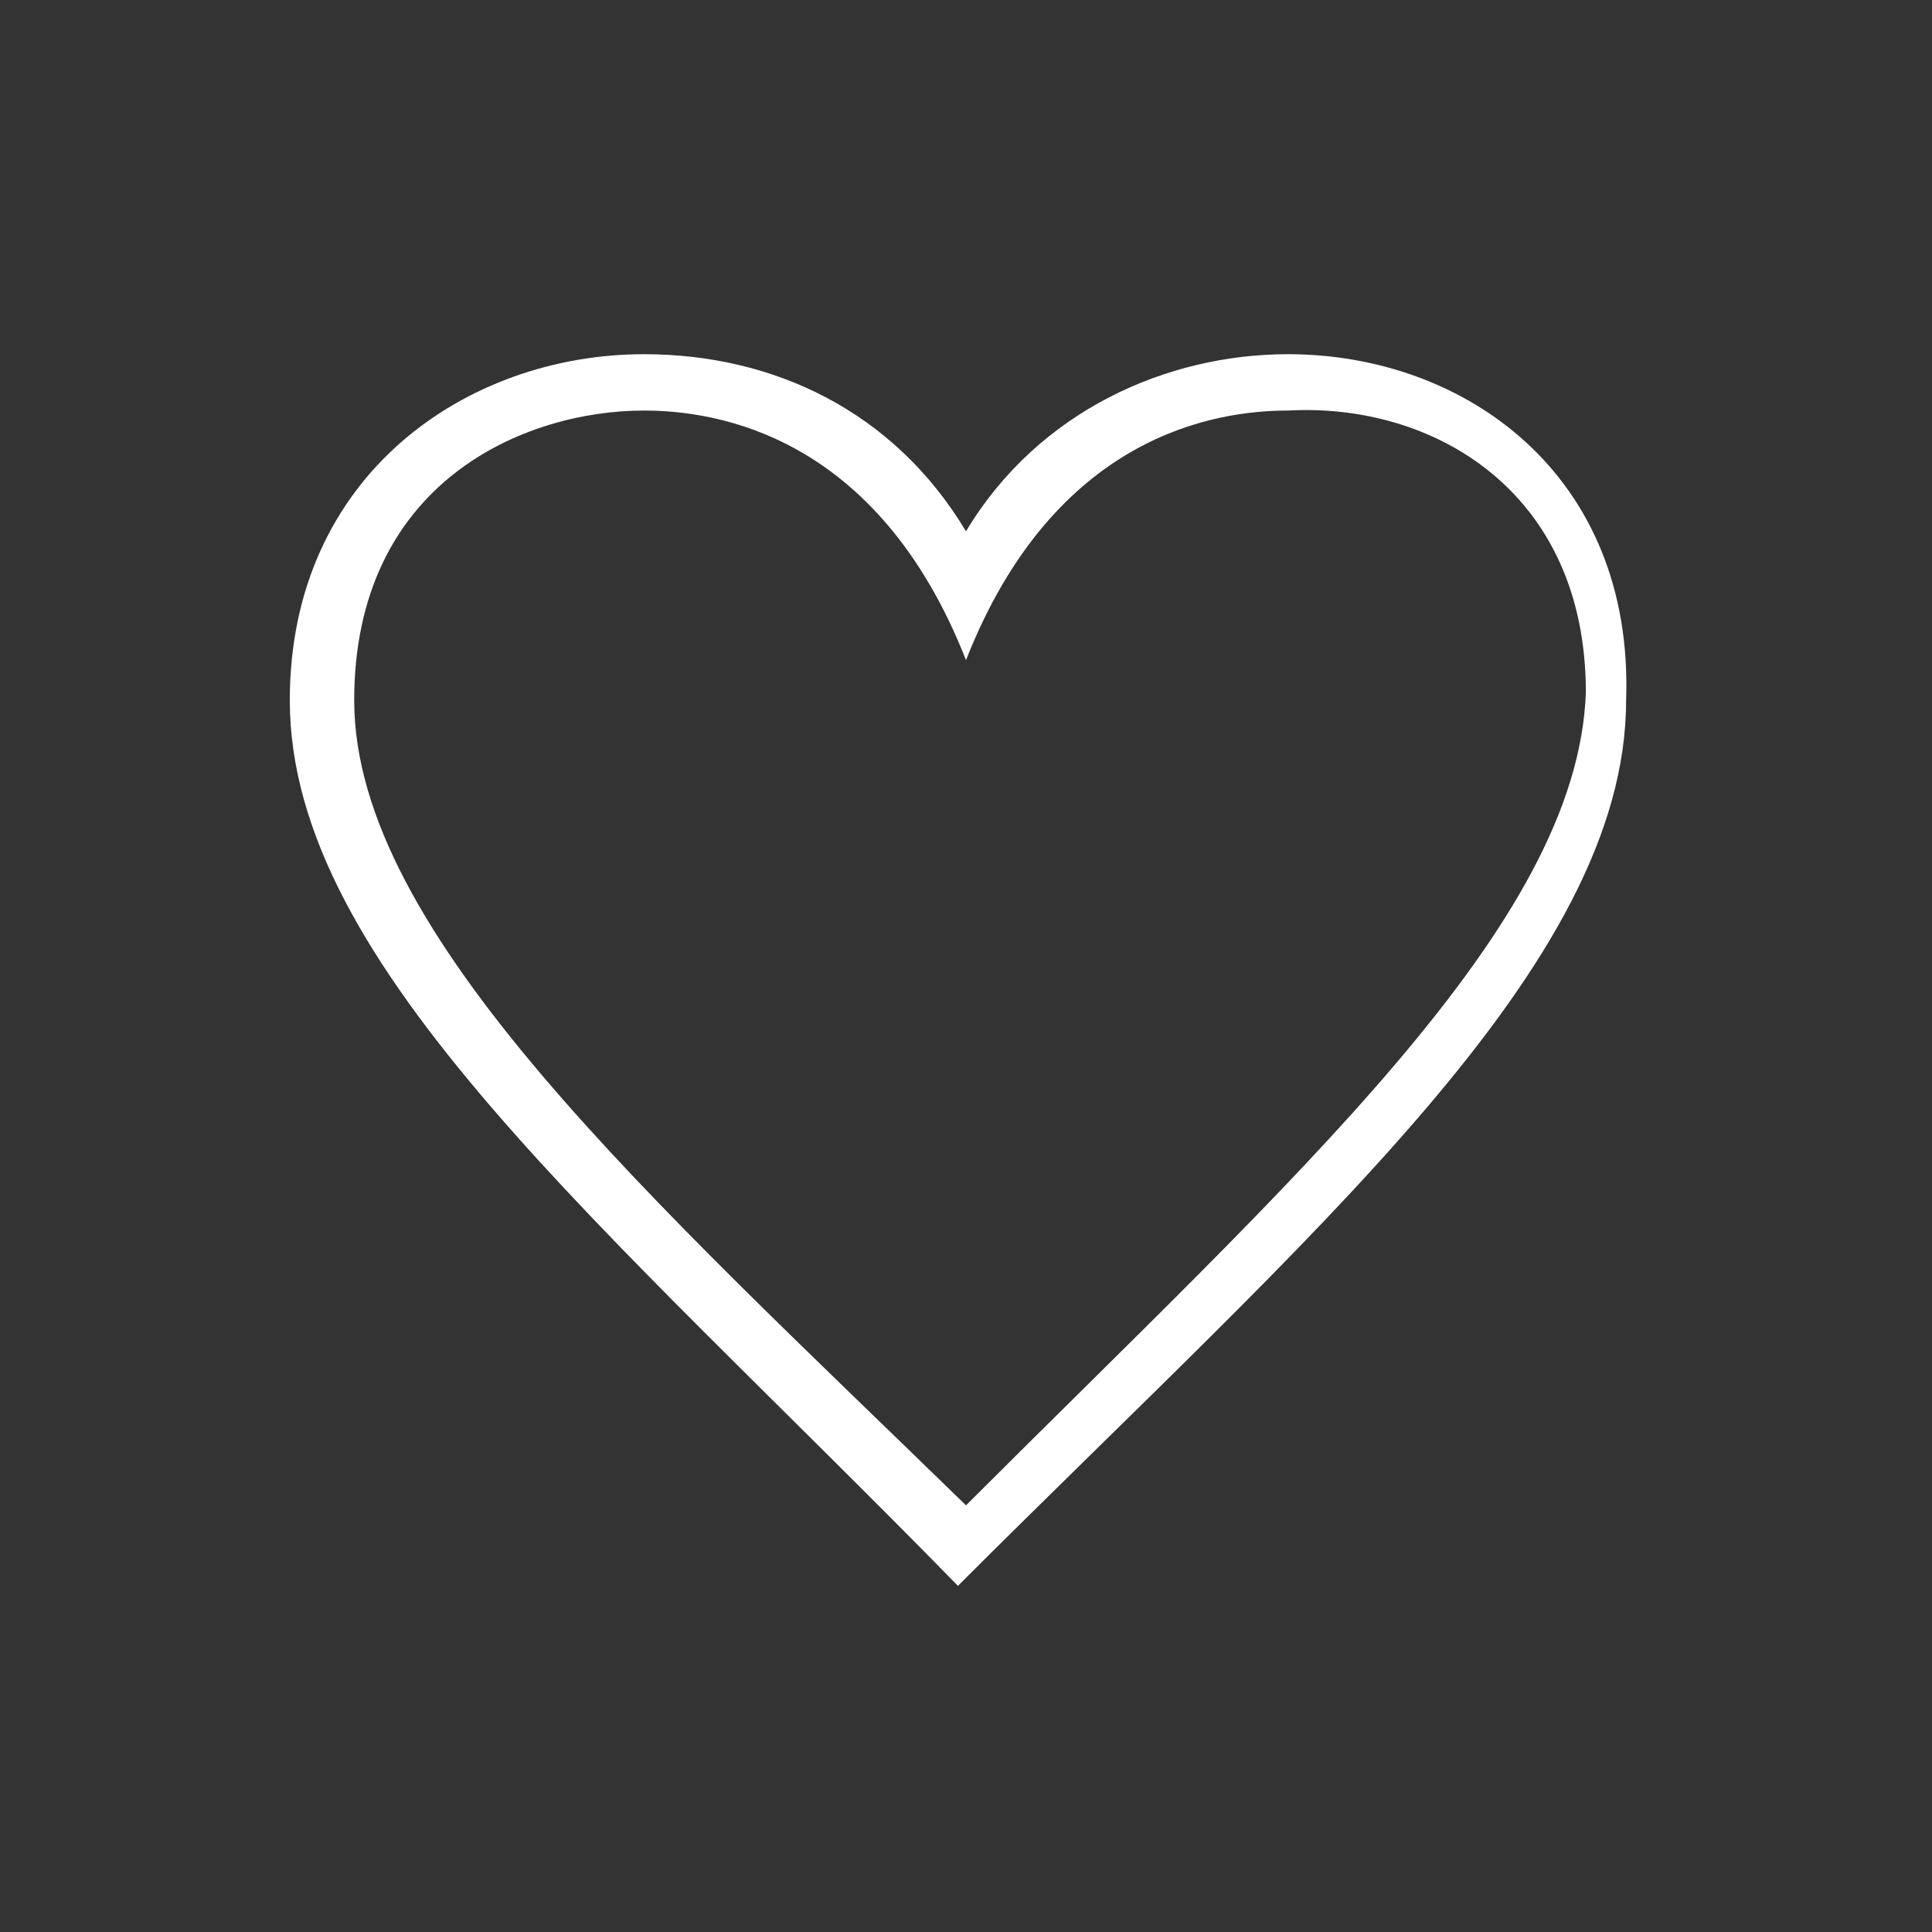 <?xml version="1.0" encoding="utf-8"?>
<!-- Generator: Adobe Illustrator 23.0.3, SVG Export Plug-In . SVG Version: 6.00 Build 0)  -->
<svg version="1.1" id="Layer_1" xmlns="http://www.w3.org/2000/svg" xmlns:xlink="http://www.w3.org/1999/xlink" x="0px" y="0px"
	 viewBox="0 0 24 24" style="enable-background:new 0 0 24 24;" xml:space="preserve">
<rect x="0" y="0" width="24" height="24" fill="#333333" stroke="none"/>
<style type="text/css">
	.st0{fill-rule:evenodd;clip-rule:evenodd;fill:#FFFFFF;}
</style>
<path class="st0" d="M12,18.7c-3.9-3.8-7.6-7.1-7.6-10C4.4,6,6.5,5.1,8,5.1c0.9,0,2.9,0.3,4,3.1c1.1-2.8,3.1-3.1,4-3.1
	c1.8-0.1,3.7,1,3.7,3.5C19.6,11.5,16.1,14.6,12,18.7 M16,4.4c-1.5,0-3.1,0.7-4,2.2c-0.9-1.5-2.4-2.2-4-2.2c-2.2,0-4.4,1.5-4.4,4.3
	c0,3.3,3.9,6.5,8.3,11c4.4-4.4,8.3-7.7,8.3-11C20.3,5.9,18.2,4.4,16,4.4"/>
</svg>

